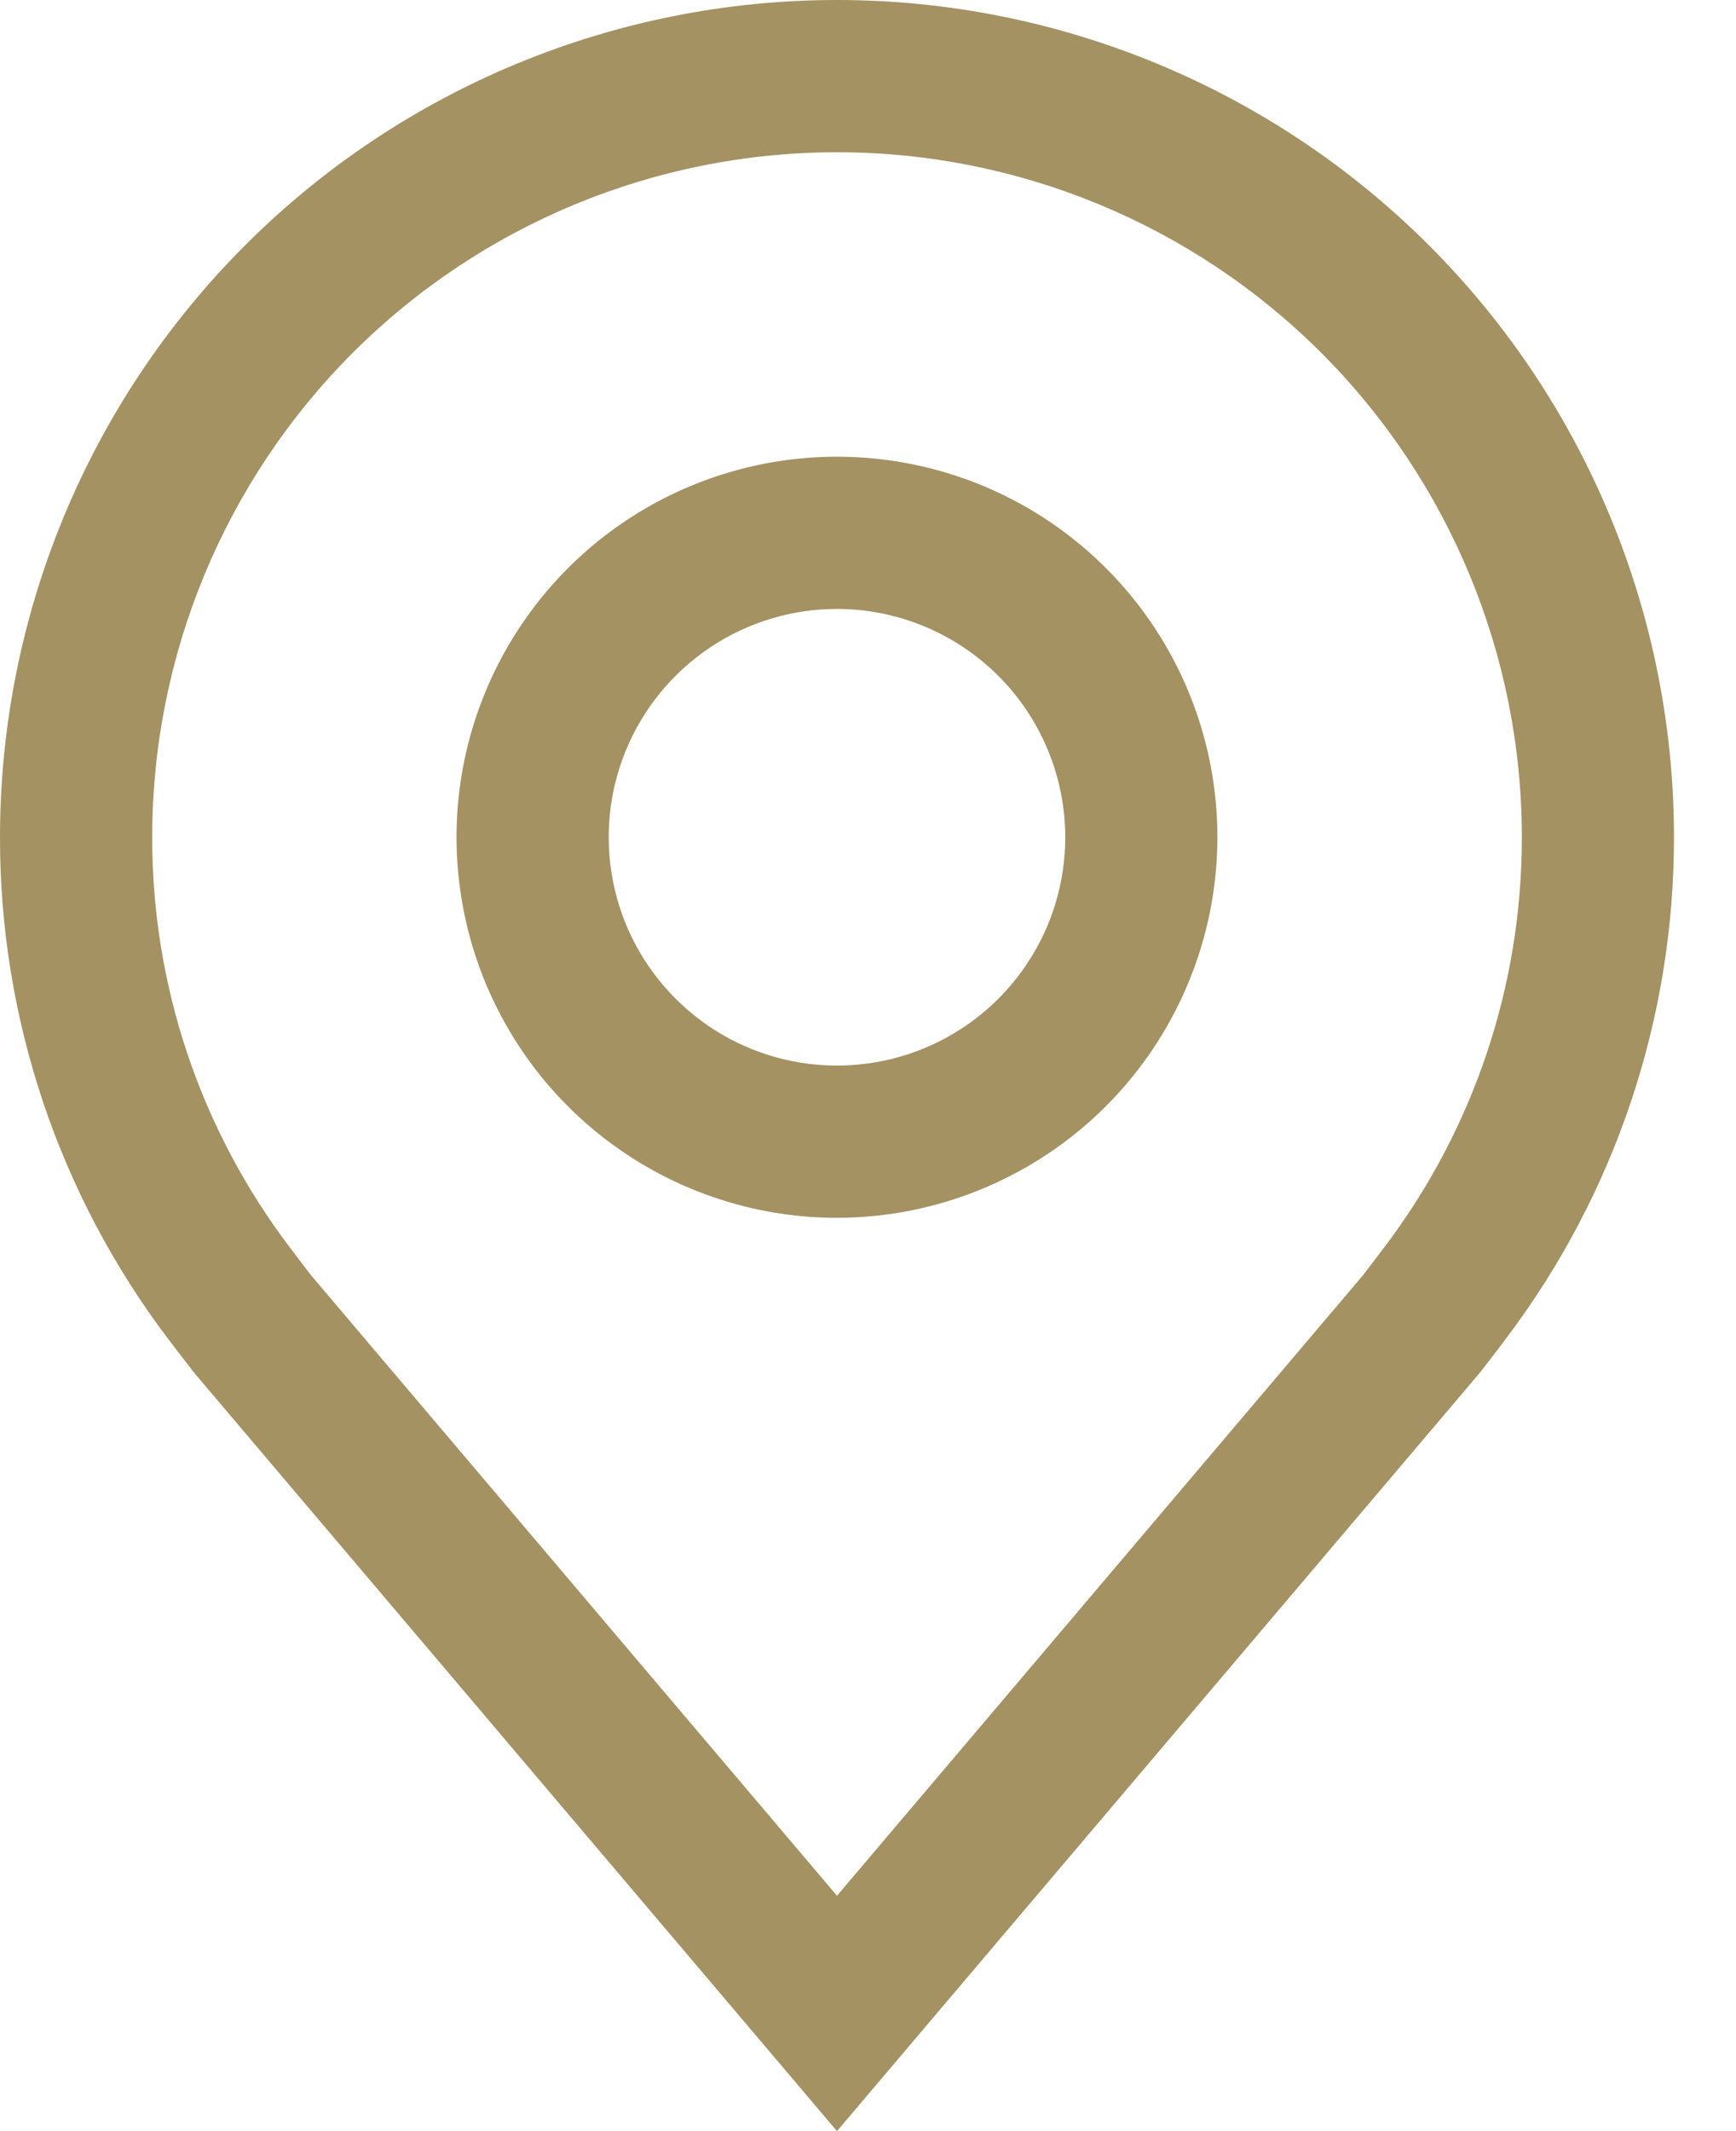 <?xml version="1.0" encoding="UTF-8"?> <svg xmlns="http://www.w3.org/2000/svg" width="22" height="27" viewBox="0 0 22 27" fill="none"><path d="M10.607 15.429C9.653 15.429 8.721 15.146 7.928 14.616C7.136 14.087 6.518 13.334 6.153 12.453C5.788 11.572 5.692 10.602 5.878 9.667C6.064 8.732 6.524 7.873 7.198 7.198C7.872 6.524 8.731 6.065 9.666 5.879C10.602 5.693 11.571 5.788 12.452 6.153C13.333 6.518 14.086 7.136 14.616 7.929C15.146 8.722 15.428 9.654 15.428 10.608C15.427 11.886 14.918 13.111 14.015 14.015C13.111 14.919 11.885 15.428 10.607 15.429ZM10.607 7.715C10.035 7.715 9.476 7.884 9 8.202C8.524 8.52 8.153 8.972 7.934 9.501C7.715 10.029 7.658 10.611 7.77 11.172C7.881 11.733 8.157 12.248 8.562 12.653C8.966 13.058 9.482 13.333 10.043 13.445C10.604 13.556 11.185 13.499 11.714 13.28C12.243 13.061 12.694 12.691 13.012 12.215C13.33 11.739 13.5 11.18 13.5 10.608C13.499 9.841 13.194 9.105 12.652 8.563C12.109 8.021 11.374 7.715 10.607 7.715Z" fill="#A49263"></path><path d="M10.607 27L2.472 17.406C2.359 17.262 2.248 17.117 2.137 16.971C0.748 15.141 -0.003 12.905 6.6576e-06 10.607C6.6576e-06 7.794 1.118 5.096 3.107 3.107C5.096 1.118 7.794 0 10.607 0C13.42 0 16.118 1.118 18.108 3.107C20.097 5.096 21.214 7.794 21.214 10.607C21.216 12.904 20.466 15.138 19.078 16.968L19.077 16.971C19.077 16.971 18.788 17.351 18.745 17.402L10.607 27ZM3.677 15.809C3.677 15.809 3.902 16.107 3.953 16.17L10.607 24.018L17.27 16.16C17.313 16.107 17.538 15.807 17.539 15.807C18.675 14.311 19.288 12.485 19.286 10.607C19.286 8.305 18.371 6.098 16.744 4.47C15.116 2.843 12.909 1.929 10.607 1.929C8.305 1.929 6.098 2.843 4.47 4.47C2.843 6.098 1.929 8.305 1.929 10.607C1.926 12.486 2.54 14.313 3.677 15.809Z" fill="#A49263"></path></svg> 